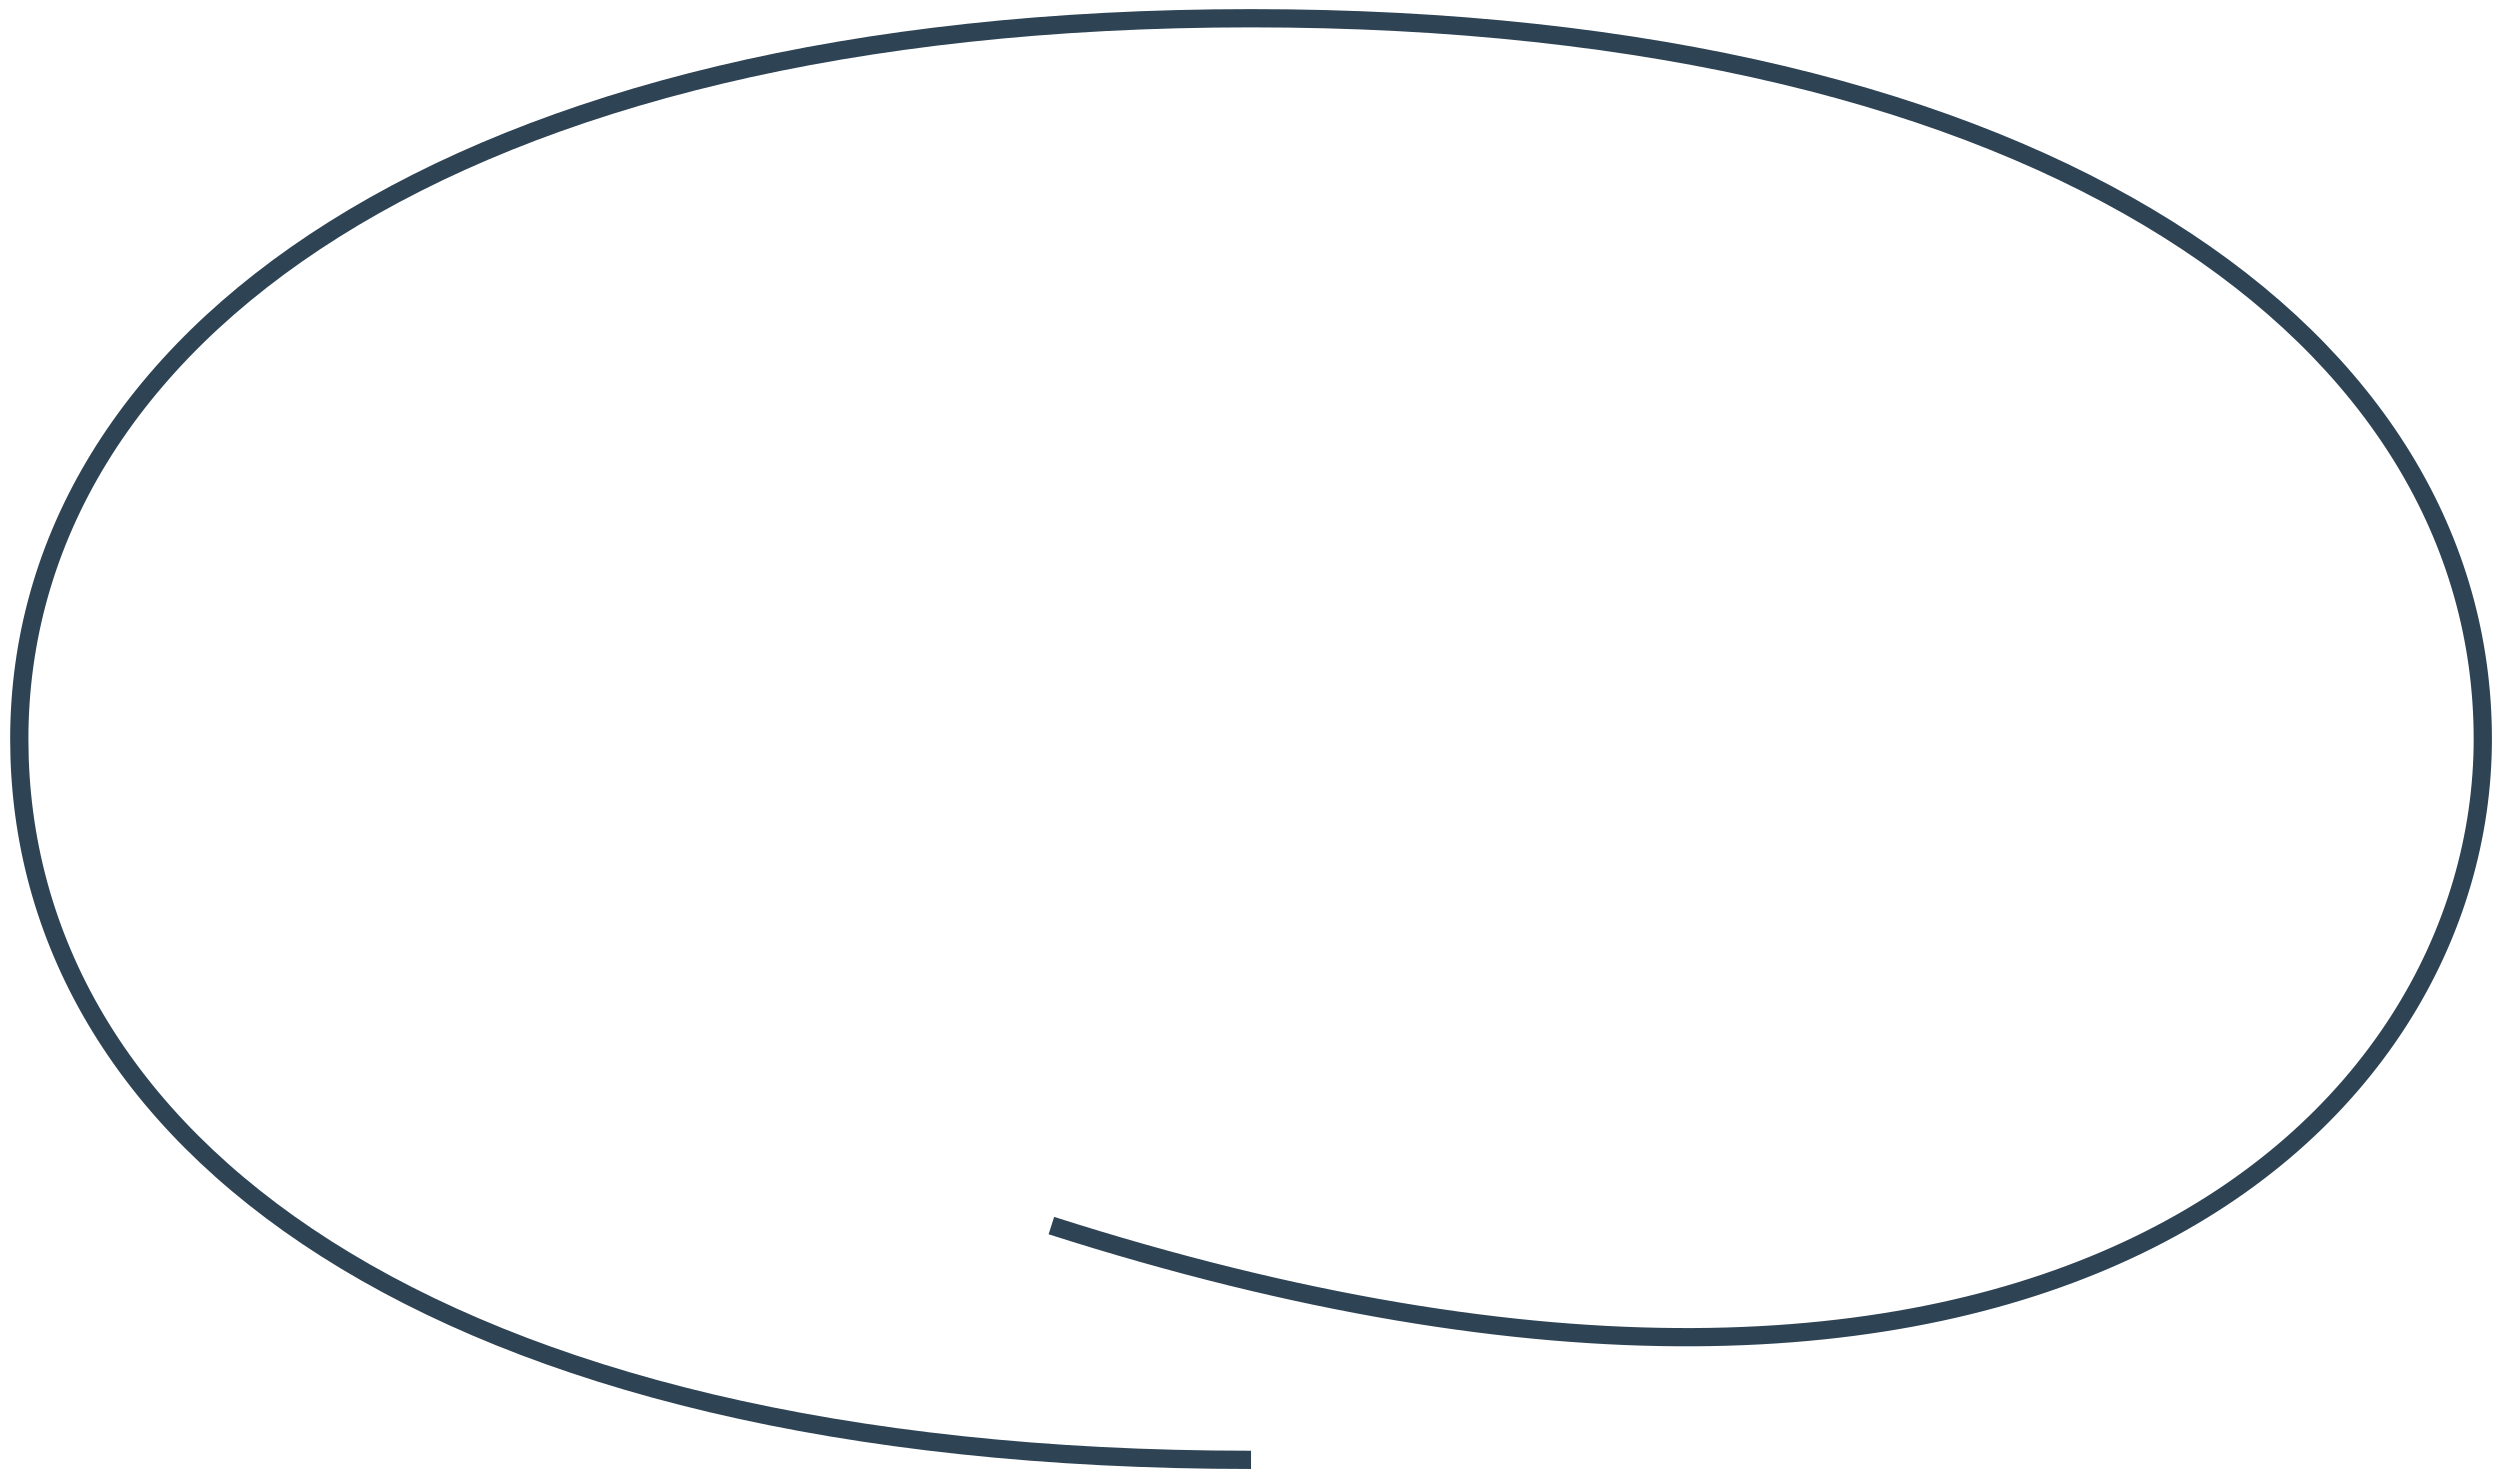 <?xml version="1.0" encoding="UTF-8"?> <svg xmlns="http://www.w3.org/2000/svg" width="137" height="81" viewBox="0 0 137 81" fill="none"><path d="M68.557 80C23.409 80 1.057 62.315 1.057 40.5C1.057 18.685 24.562 1 68.557 1C112.551 1 136.057 18.685 136.057 40.5C136.057 61.47 111.956 84.543 57.615 67.162" stroke="#2E4354"></path></svg> 